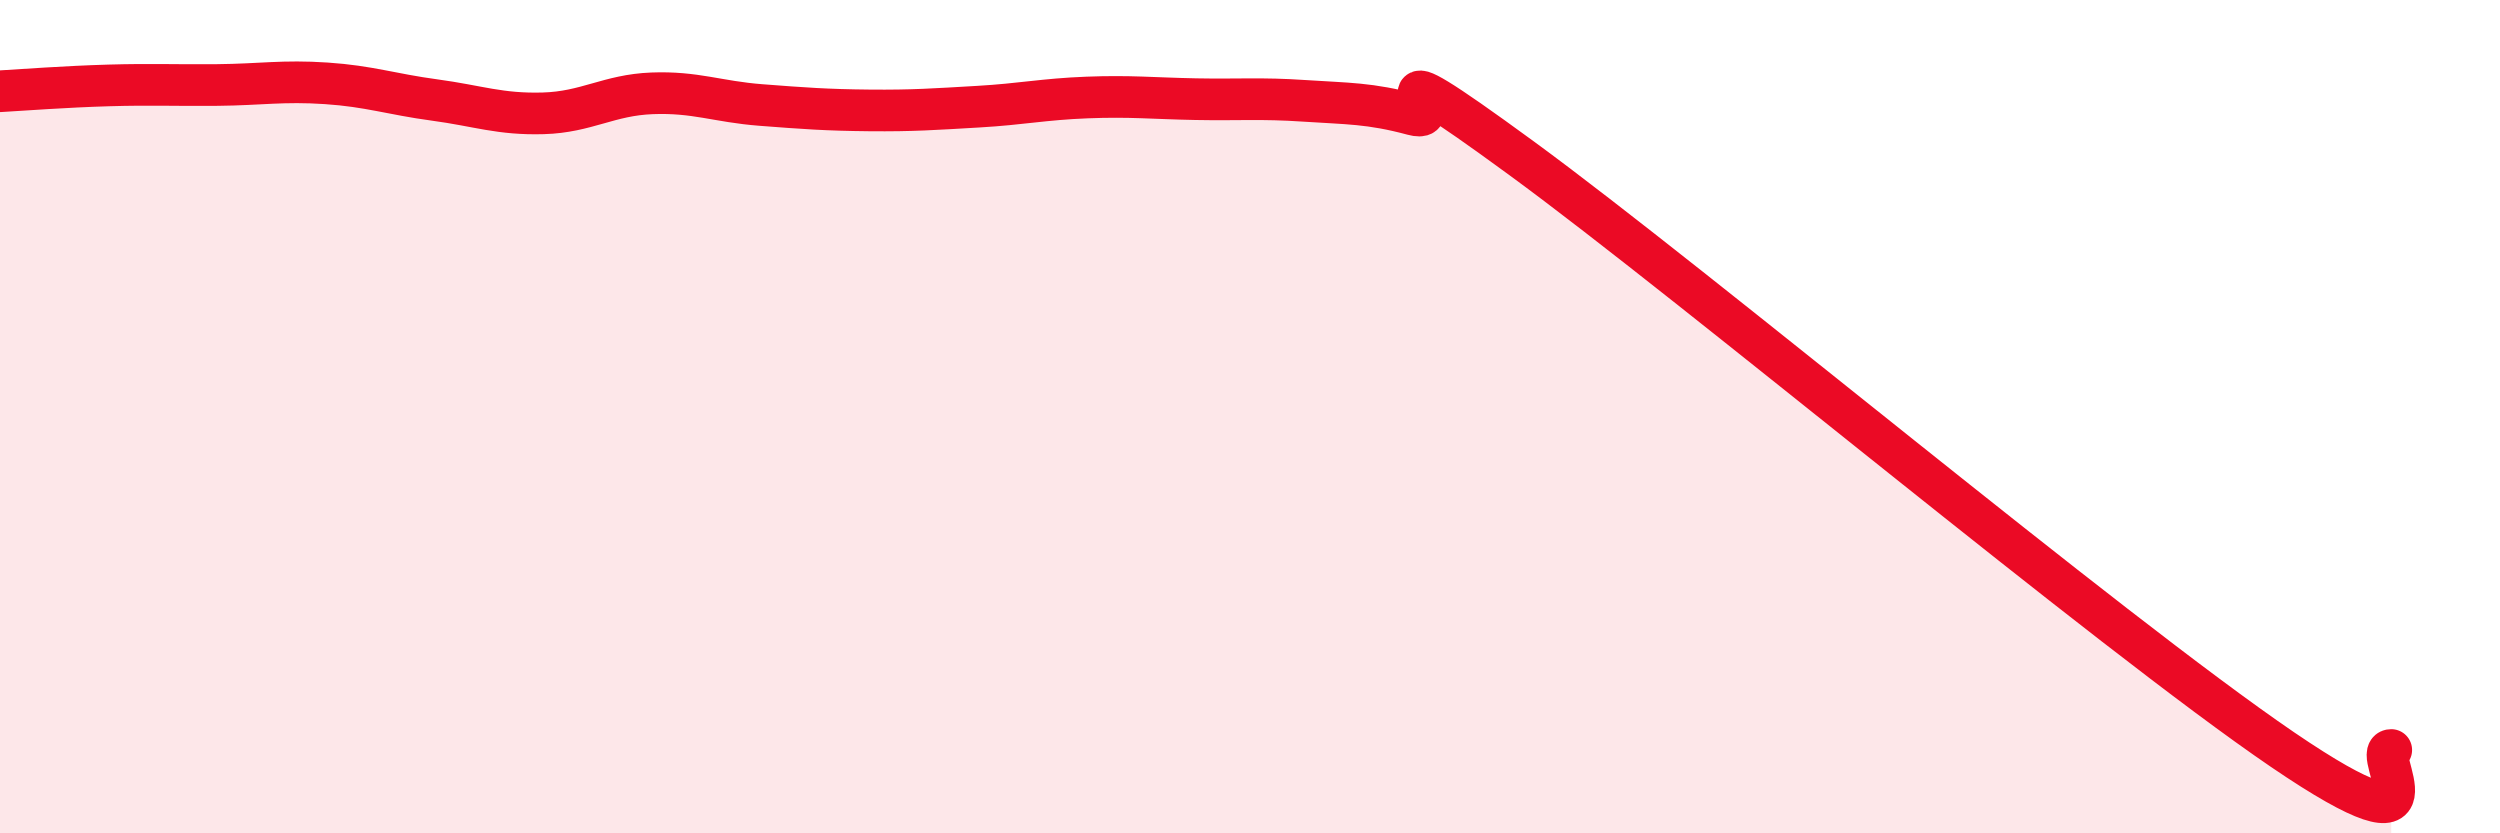
    <svg width="60" height="20" viewBox="0 0 60 20" xmlns="http://www.w3.org/2000/svg">
      <path
        d="M 0,2.19 C 0.52,2.16 1.57,2.08 2.61,2.05 C 3.65,2.02 4.18,2.05 5.22,2.04 C 6.26,2.03 6.79,1.93 7.83,2 C 8.87,2.07 9.39,2.26 10.43,2.4 C 11.47,2.54 12,2.75 13.04,2.72 C 14.08,2.69 14.61,2.28 15.65,2.24 C 16.69,2.2 17.22,2.44 18.26,2.52 C 19.3,2.6 19.83,2.64 20.87,2.65 C 21.91,2.66 22.44,2.62 23.48,2.56 C 24.52,2.5 25.05,2.38 26.09,2.34 C 27.13,2.3 27.66,2.36 28.7,2.38 C 29.74,2.4 30.26,2.35 31.3,2.42 C 32.34,2.49 32.87,2.47 33.91,2.75 C 34.95,3.03 32.35,0.75 36.52,3.8 C 40.69,6.85 50.61,15.15 54.78,17.99 C 58.95,20.83 56.87,18 57.39,18L57.39 20L0 20Z"
        fill="#EB0A25"
        opacity="0.1"
        stroke-linecap="round"
        stroke-linejoin="round"
      />
      <path
        d="M 0,2.19 C 0.52,2.16 1.57,2.08 2.61,2.05 C 3.65,2.02 4.18,2.05 5.22,2.04 C 6.26,2.03 6.79,1.93 7.83,2 C 8.87,2.07 9.39,2.26 10.43,2.4 C 11.47,2.54 12,2.75 13.04,2.72 C 14.08,2.69 14.61,2.28 15.65,2.24 C 16.69,2.2 17.22,2.44 18.26,2.52 C 19.3,2.6 19.83,2.64 20.87,2.65 C 21.91,2.66 22.44,2.62 23.48,2.56 C 24.52,2.5 25.05,2.38 26.09,2.34 C 27.13,2.3 27.66,2.36 28.7,2.38 C 29.74,2.4 30.26,2.35 31.3,2.42 C 32.34,2.49 32.87,2.47 33.91,2.75 C 34.95,3.03 32.35,0.75 36.52,3.8 C 40.69,6.85 50.61,15.15 54.78,17.99 C 58.95,20.83 56.87,18 57.39,18"
        stroke="#EB0A25"
        stroke-width="1"
        fill="none"
        stroke-linecap="round"
        stroke-linejoin="round"
      />
    </svg>
  